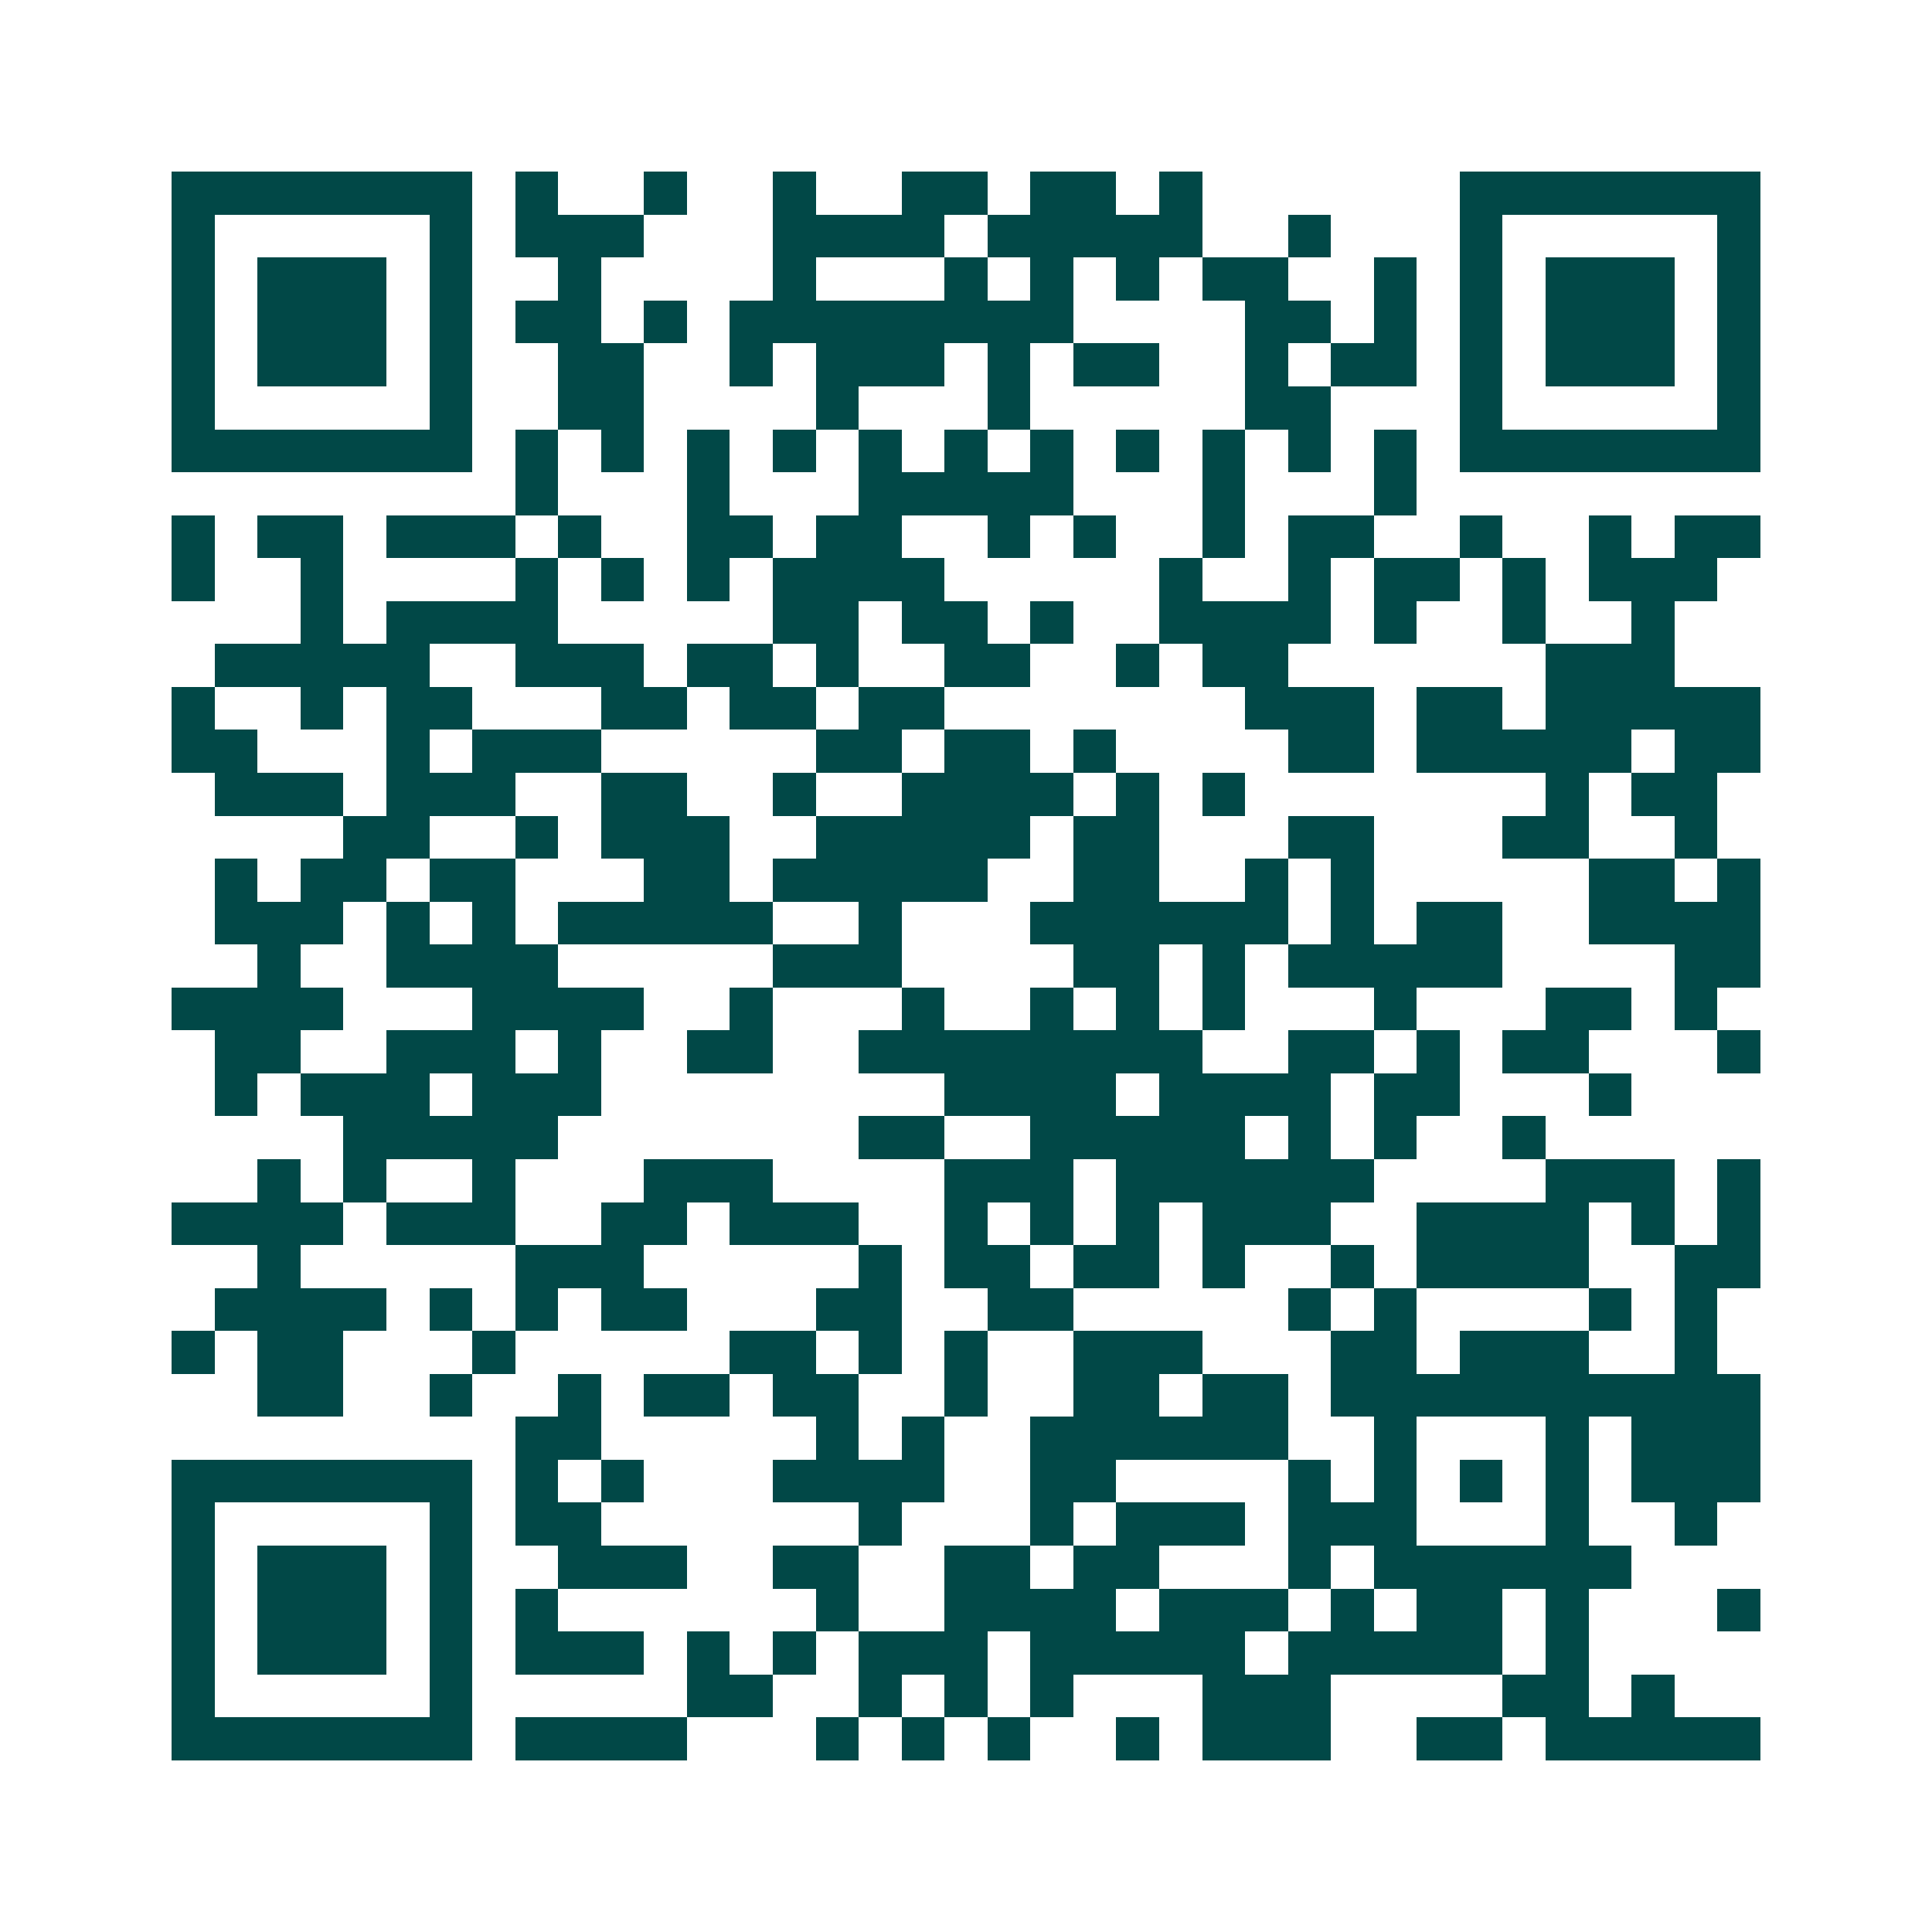<svg xmlns="http://www.w3.org/2000/svg" width="200" height="200" viewBox="0 0 45 45" shape-rendering="crispEdges"><path fill="#ffffff" d="M0 0h45v45H0z"/><path stroke="#014847" d="M4 4.5h7m1 0h1m2 0h1m2 0h1m2 0h2m1 0h2m1 0h1m6 0h7M4 5.5h1m5 0h1m1 0h3m3 0h4m1 0h5m2 0h1m3 0h1m5 0h1M4 6.5h1m1 0h3m1 0h1m2 0h1m4 0h1m3 0h1m1 0h1m1 0h1m1 0h2m2 0h1m1 0h1m1 0h3m1 0h1M4 7.5h1m1 0h3m1 0h1m1 0h2m1 0h1m1 0h8m4 0h2m1 0h1m1 0h1m1 0h3m1 0h1M4 8.5h1m1 0h3m1 0h1m2 0h2m2 0h1m1 0h3m1 0h1m1 0h2m2 0h1m1 0h2m1 0h1m1 0h3m1 0h1M4 9.5h1m5 0h1m2 0h2m4 0h1m3 0h1m5 0h2m3 0h1m5 0h1M4 10.5h7m1 0h1m1 0h1m1 0h1m1 0h1m1 0h1m1 0h1m1 0h1m1 0h1m1 0h1m1 0h1m1 0h1m1 0h7M12 11.5h1m3 0h1m3 0h5m3 0h1m3 0h1M4 12.5h1m1 0h2m1 0h3m1 0h1m2 0h2m1 0h2m2 0h1m1 0h1m2 0h1m1 0h2m2 0h1m2 0h1m1 0h2M4 13.5h1m2 0h1m4 0h1m1 0h1m1 0h1m1 0h4m5 0h1m2 0h1m1 0h2m1 0h1m1 0h3M7 14.5h1m1 0h4m5 0h2m1 0h2m1 0h1m2 0h4m1 0h1m2 0h1m2 0h1M5 15.5h5m2 0h3m1 0h2m1 0h1m2 0h2m2 0h1m1 0h2m6 0h3M4 16.5h1m2 0h1m1 0h2m3 0h2m1 0h2m1 0h2m7 0h3m1 0h2m1 0h5M4 17.5h2m3 0h1m1 0h3m5 0h2m1 0h2m1 0h1m4 0h2m1 0h5m1 0h2M5 18.5h3m1 0h3m2 0h2m2 0h1m2 0h4m1 0h1m1 0h1m7 0h1m1 0h2M8 19.5h2m2 0h1m1 0h3m2 0h5m1 0h2m3 0h2m3 0h2m2 0h1M5 20.5h1m1 0h2m1 0h2m3 0h2m1 0h5m2 0h2m2 0h1m1 0h1m5 0h2m1 0h1M5 21.5h3m1 0h1m1 0h1m1 0h5m2 0h1m3 0h6m1 0h1m1 0h2m2 0h4M6 22.5h1m2 0h4m5 0h3m4 0h2m1 0h1m1 0h5m4 0h2M4 23.5h4m3 0h4m2 0h1m3 0h1m2 0h1m1 0h1m1 0h1m3 0h1m3 0h2m1 0h1M5 24.5h2m2 0h3m1 0h1m2 0h2m2 0h8m2 0h2m1 0h1m1 0h2m3 0h1M5 25.5h1m1 0h3m1 0h3m8 0h4m1 0h4m1 0h2m3 0h1M8 26.5h5m7 0h2m2 0h5m1 0h1m1 0h1m2 0h1M6 27.5h1m1 0h1m2 0h1m3 0h3m4 0h3m1 0h6m4 0h3m1 0h1M4 28.5h4m1 0h3m2 0h2m1 0h3m2 0h1m1 0h1m1 0h1m1 0h3m2 0h4m1 0h1m1 0h1M6 29.5h1m5 0h3m5 0h1m1 0h2m1 0h2m1 0h1m2 0h1m1 0h4m2 0h2M5 30.5h4m1 0h1m1 0h1m1 0h2m3 0h2m2 0h2m5 0h1m1 0h1m4 0h1m1 0h1M4 31.5h1m1 0h2m3 0h1m5 0h2m1 0h1m1 0h1m2 0h3m3 0h2m1 0h3m2 0h1M6 32.5h2m2 0h1m2 0h1m1 0h2m1 0h2m2 0h1m2 0h2m1 0h2m1 0h10M12 33.5h2m5 0h1m1 0h1m2 0h6m2 0h1m3 0h1m1 0h3M4 34.5h7m1 0h1m1 0h1m3 0h4m2 0h2m4 0h1m1 0h1m1 0h1m1 0h1m1 0h3M4 35.5h1m5 0h1m1 0h2m6 0h1m3 0h1m1 0h3m1 0h3m3 0h1m2 0h1M4 36.5h1m1 0h3m1 0h1m2 0h3m2 0h2m2 0h2m1 0h2m3 0h1m1 0h6M4 37.5h1m1 0h3m1 0h1m1 0h1m6 0h1m2 0h4m1 0h3m1 0h1m1 0h2m1 0h1m3 0h1M4 38.5h1m1 0h3m1 0h1m1 0h3m1 0h1m1 0h1m1 0h3m1 0h5m1 0h5m1 0h1M4 39.5h1m5 0h1m5 0h2m2 0h1m1 0h1m1 0h1m3 0h3m4 0h2m1 0h1M4 40.5h7m1 0h4m3 0h1m1 0h1m1 0h1m2 0h1m1 0h3m2 0h2m1 0h5"/></svg>
